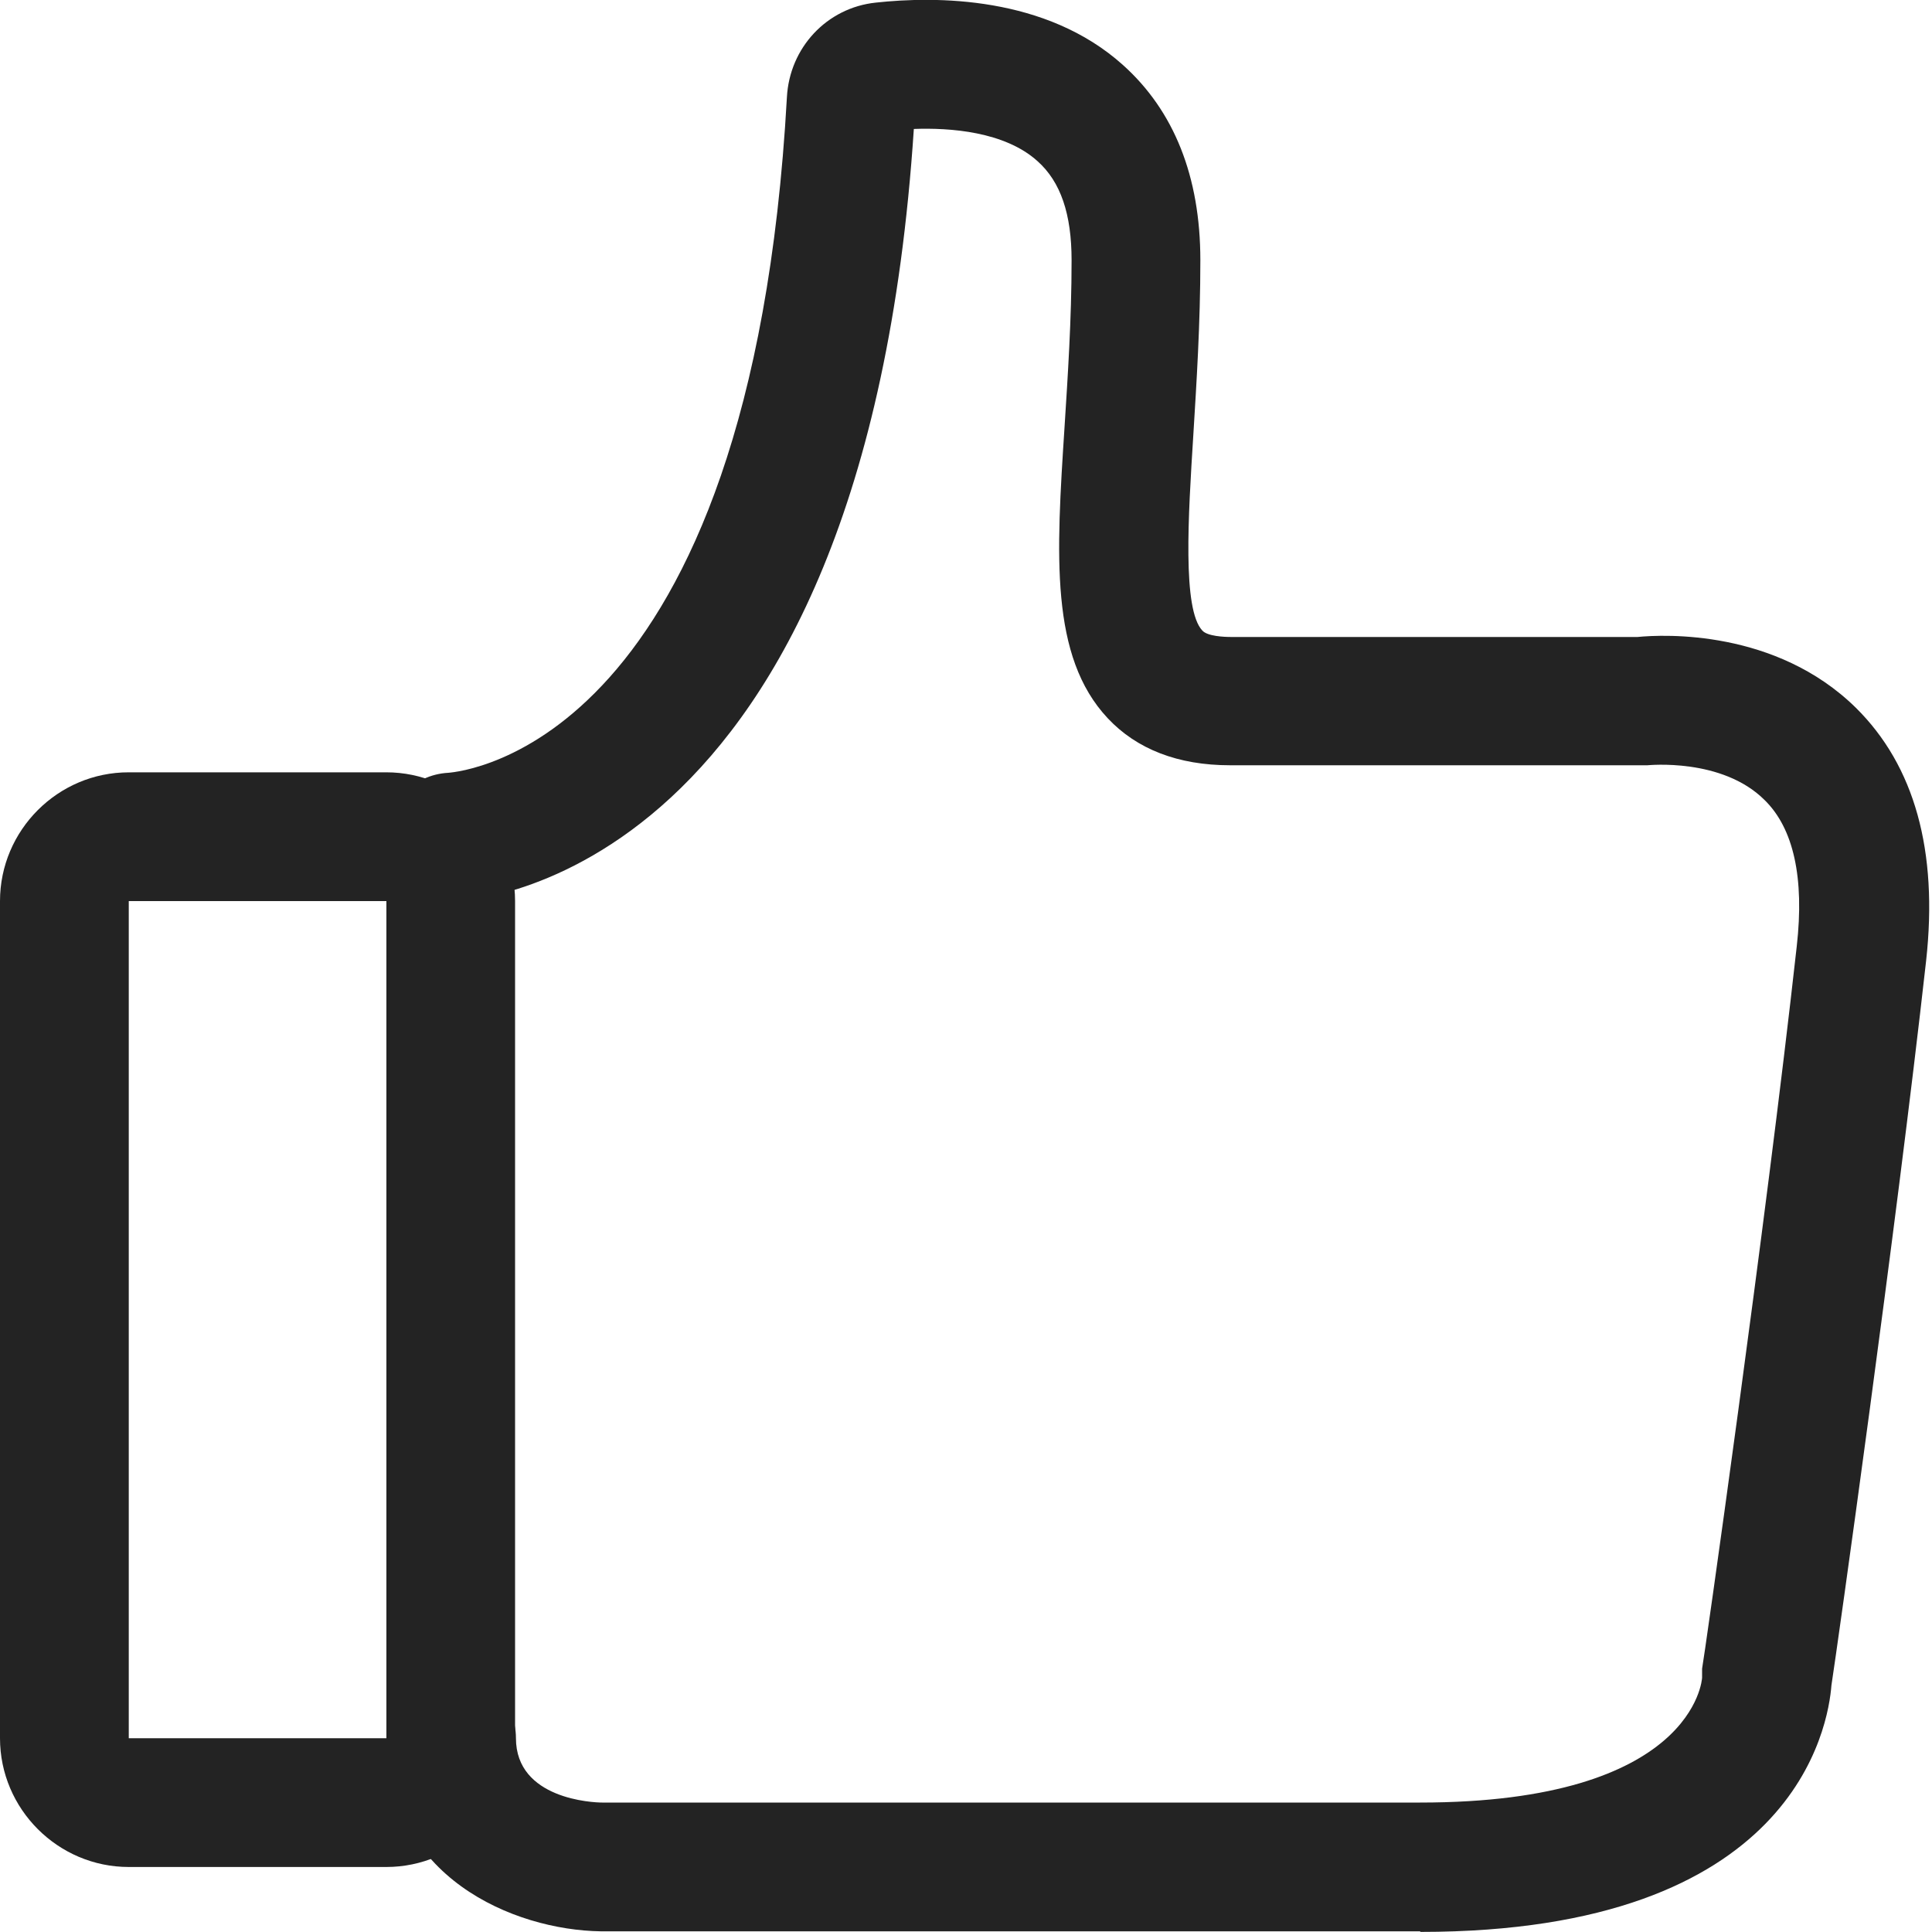 <svg xmlns="http://www.w3.org/2000/svg" width="20" height="20" fill="none" viewBox="0 0 20 20"><g fill="#232323"><path d="M4 9.328v8.666H1.333V9.328zm0-1.333H1.333C.6 7.994 0 8.594 0 9.328v8.666c0 .733.6 1.333 1.333 1.333h2.666c.733 0 1.333-.6 1.333-1.333V9.328c0-.733-.6-1.333-1.333-1.333z"/><path d="M14.699 19.993H6.22c-.9-.013-2.213-.56-2.213-2 0-.367.3-.667.667-.667.367 0 .667.3.667.667 0 .633.8.667.893.667h8.466c2.84 0 2.92-1.28 2.92-1.293v-.093c.013-.047.66-4.593.98-7.479.08-.707-.033-1.22-.333-1.513-.44-.44-1.206-.36-1.213-.36h-4.32c-.54 0-.967-.167-1.267-.487-.6-.64-.533-1.687-.447-3.013.033-.52.073-1.113.073-1.727 0-.48-.113-.813-.353-1.027-.34-.307-.907-.347-1.28-.333-.513 7.793-4.6 7.993-4.773 7.999-.373.007-.673-.28-.687-.647-.007-.367.273-.667.64-.687.153-.013 3.133-.293 3.506-6.993.027-.513.413-.927.92-.98.613-.067 1.76-.073 2.56.647.527.473.8 1.153.8 2.02 0 .66-.04 1.273-.073 1.813-.053.84-.113 1.8.093 2.02.053.06.227.067.3.067h4.206c.273-.027 1.433-.08 2.26.733.607.6.853 1.48.727 2.62-.313 2.8-.92 7.113-.98 7.499-.033.42-.373 2.553-4.253 2.553z"/></g></svg>